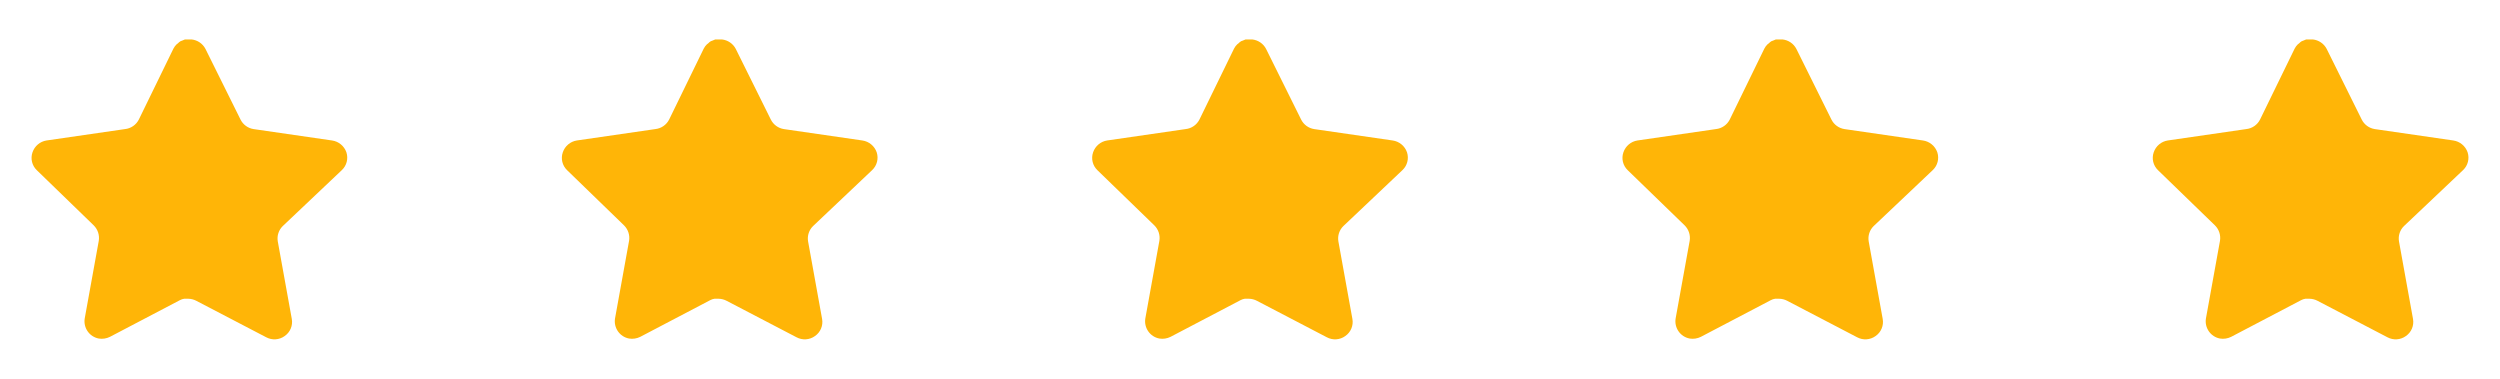 <svg width="132" height="20" viewBox="0 0 132 20" fill="none" xmlns="http://www.w3.org/2000/svg">
<path d="M14.932 11.934C14.716 12.143 14.617 12.445 14.666 12.742L15.407 16.842C15.469 17.189 15.323 17.541 15.032 17.742C14.747 17.95 14.368 17.975 14.057 17.808L10.366 15.883C10.238 15.815 10.095 15.778 9.949 15.774H9.723C9.645 15.786 9.568 15.811 9.498 15.849L5.807 17.784C5.624 17.875 5.418 17.908 5.215 17.875C4.722 17.782 4.393 17.312 4.473 16.816L5.215 12.716C5.264 12.417 5.165 12.113 4.949 11.9L1.94 8.983C1.688 8.739 1.601 8.373 1.716 8.042C1.828 7.712 2.113 7.471 2.457 7.417L6.598 6.816C6.913 6.784 7.19 6.592 7.332 6.309L9.157 2.567C9.2 2.483 9.256 2.407 9.323 2.342L9.398 2.284C9.438 2.24 9.483 2.204 9.533 2.175L9.623 2.142L9.765 2.083H10.116C10.429 2.116 10.705 2.304 10.849 2.583L12.698 6.309C12.832 6.581 13.091 6.77 13.39 6.816L17.532 7.417C17.882 7.467 18.174 7.708 18.29 8.042C18.399 8.376 18.305 8.743 18.048 8.983L14.932 11.934Z" fill="#FFB507"/>
<path d="M42.932 11.934C42.716 12.143 42.617 12.445 42.666 12.742L43.407 16.842C43.469 17.189 43.323 17.541 43.032 17.742C42.747 17.95 42.368 17.975 42.057 17.808L38.366 15.883C38.238 15.815 38.095 15.778 37.949 15.774H37.723C37.645 15.786 37.568 15.811 37.498 15.849L33.807 17.784C33.624 17.875 33.418 17.908 33.215 17.875C32.722 17.782 32.393 17.312 32.473 16.816L33.215 12.716C33.264 12.417 33.165 12.113 32.949 11.9L29.94 8.983C29.688 8.739 29.601 8.373 29.716 8.042C29.828 7.712 30.113 7.471 30.457 7.417L34.598 6.816C34.913 6.784 35.19 6.592 35.332 6.309L37.157 2.567C37.2 2.483 37.256 2.407 37.323 2.342L37.398 2.284C37.438 2.24 37.483 2.204 37.533 2.175L37.623 2.142L37.765 2.083H38.116C38.429 2.116 38.705 2.304 38.849 2.583L40.698 6.309C40.832 6.581 41.091 6.77 41.39 6.816L45.532 7.417C45.882 7.467 46.174 7.708 46.29 8.042C46.399 8.376 46.305 8.743 46.048 8.983L42.932 11.934Z" fill="#FFB507"/>
<path d="M70.932 11.934C70.716 12.143 70.617 12.445 70.666 12.742L71.407 16.842C71.469 17.189 71.323 17.541 71.032 17.742C70.747 17.95 70.368 17.975 70.057 17.808L66.366 15.883C66.238 15.815 66.095 15.778 65.949 15.774H65.723C65.645 15.786 65.568 15.811 65.498 15.849L61.807 17.784C61.624 17.875 61.418 17.908 61.215 17.875C60.722 17.782 60.393 17.312 60.473 16.816L61.215 12.716C61.264 12.417 61.165 12.113 60.949 11.9L57.94 8.983C57.688 8.739 57.601 8.373 57.716 8.042C57.828 7.712 58.113 7.471 58.457 7.417L62.598 6.816C62.913 6.784 63.19 6.592 63.332 6.309L65.157 2.567C65.2 2.483 65.256 2.407 65.323 2.342L65.398 2.284C65.438 2.24 65.483 2.204 65.533 2.175L65.623 2.142L65.765 2.083H66.116C66.429 2.116 66.705 2.304 66.849 2.583L68.698 6.309C68.832 6.581 69.091 6.77 69.39 6.816L73.532 7.417C73.882 7.467 74.174 7.708 74.29 8.042C74.399 8.376 74.305 8.743 74.048 8.983L70.932 11.934Z" fill="#FFB507"/>
<path d="M98.932 11.934C98.716 12.143 98.617 12.445 98.666 12.742L99.407 16.842C99.469 17.189 99.323 17.541 99.032 17.742C98.747 17.95 98.368 17.975 98.057 17.808L94.366 15.883C94.238 15.815 94.095 15.778 93.949 15.774H93.723C93.645 15.786 93.568 15.811 93.498 15.849L89.807 17.784C89.624 17.875 89.418 17.908 89.215 17.875C88.722 17.782 88.393 17.312 88.473 16.816L89.215 12.716C89.264 12.417 89.165 12.113 88.949 11.9L85.94 8.983C85.688 8.739 85.601 8.373 85.716 8.042C85.828 7.712 86.113 7.471 86.457 7.417L90.598 6.816C90.913 6.784 91.19 6.592 91.332 6.309L93.157 2.567C93.2 2.483 93.256 2.407 93.323 2.342L93.398 2.284C93.438 2.24 93.483 2.204 93.533 2.175L93.623 2.142L93.765 2.083H94.116C94.429 2.116 94.705 2.304 94.849 2.583L96.698 6.309C96.832 6.581 97.091 6.77 97.39 6.816L101.532 7.417C101.882 7.467 102.174 7.708 102.29 8.042C102.399 8.376 102.305 8.743 102.048 8.983L98.932 11.934Z" fill="#FFB507"/>
<path d="M126.932 11.934C126.716 12.143 126.617 12.445 126.666 12.742L127.407 16.842C127.469 17.189 127.323 17.541 127.032 17.742C126.747 17.95 126.368 17.975 126.057 17.808L122.366 15.883C122.238 15.815 122.095 15.778 121.949 15.774H121.723C121.645 15.786 121.568 15.811 121.498 15.849L117.807 17.784C117.624 17.875 117.418 17.908 117.215 17.875C116.722 17.782 116.393 17.312 116.473 16.816L117.215 12.716C117.264 12.417 117.165 12.113 116.949 11.9L113.94 8.983C113.688 8.739 113.601 8.373 113.716 8.042C113.828 7.712 114.113 7.471 114.457 7.417L118.598 6.816C118.913 6.784 119.19 6.592 119.332 6.309L121.157 2.567C121.2 2.483 121.256 2.407 121.323 2.342L121.398 2.284C121.438 2.24 121.483 2.204 121.533 2.175L121.623 2.142L121.765 2.083H122.116C122.429 2.116 122.705 2.304 122.849 2.583L124.698 6.309C124.832 6.581 125.091 6.77 125.39 6.816L129.532 7.417C129.882 7.467 130.174 7.708 130.29 8.042C130.399 8.376 130.305 8.743 130.048 8.983L126.932 11.934Z" fill="#FFB507"/>
</svg>
